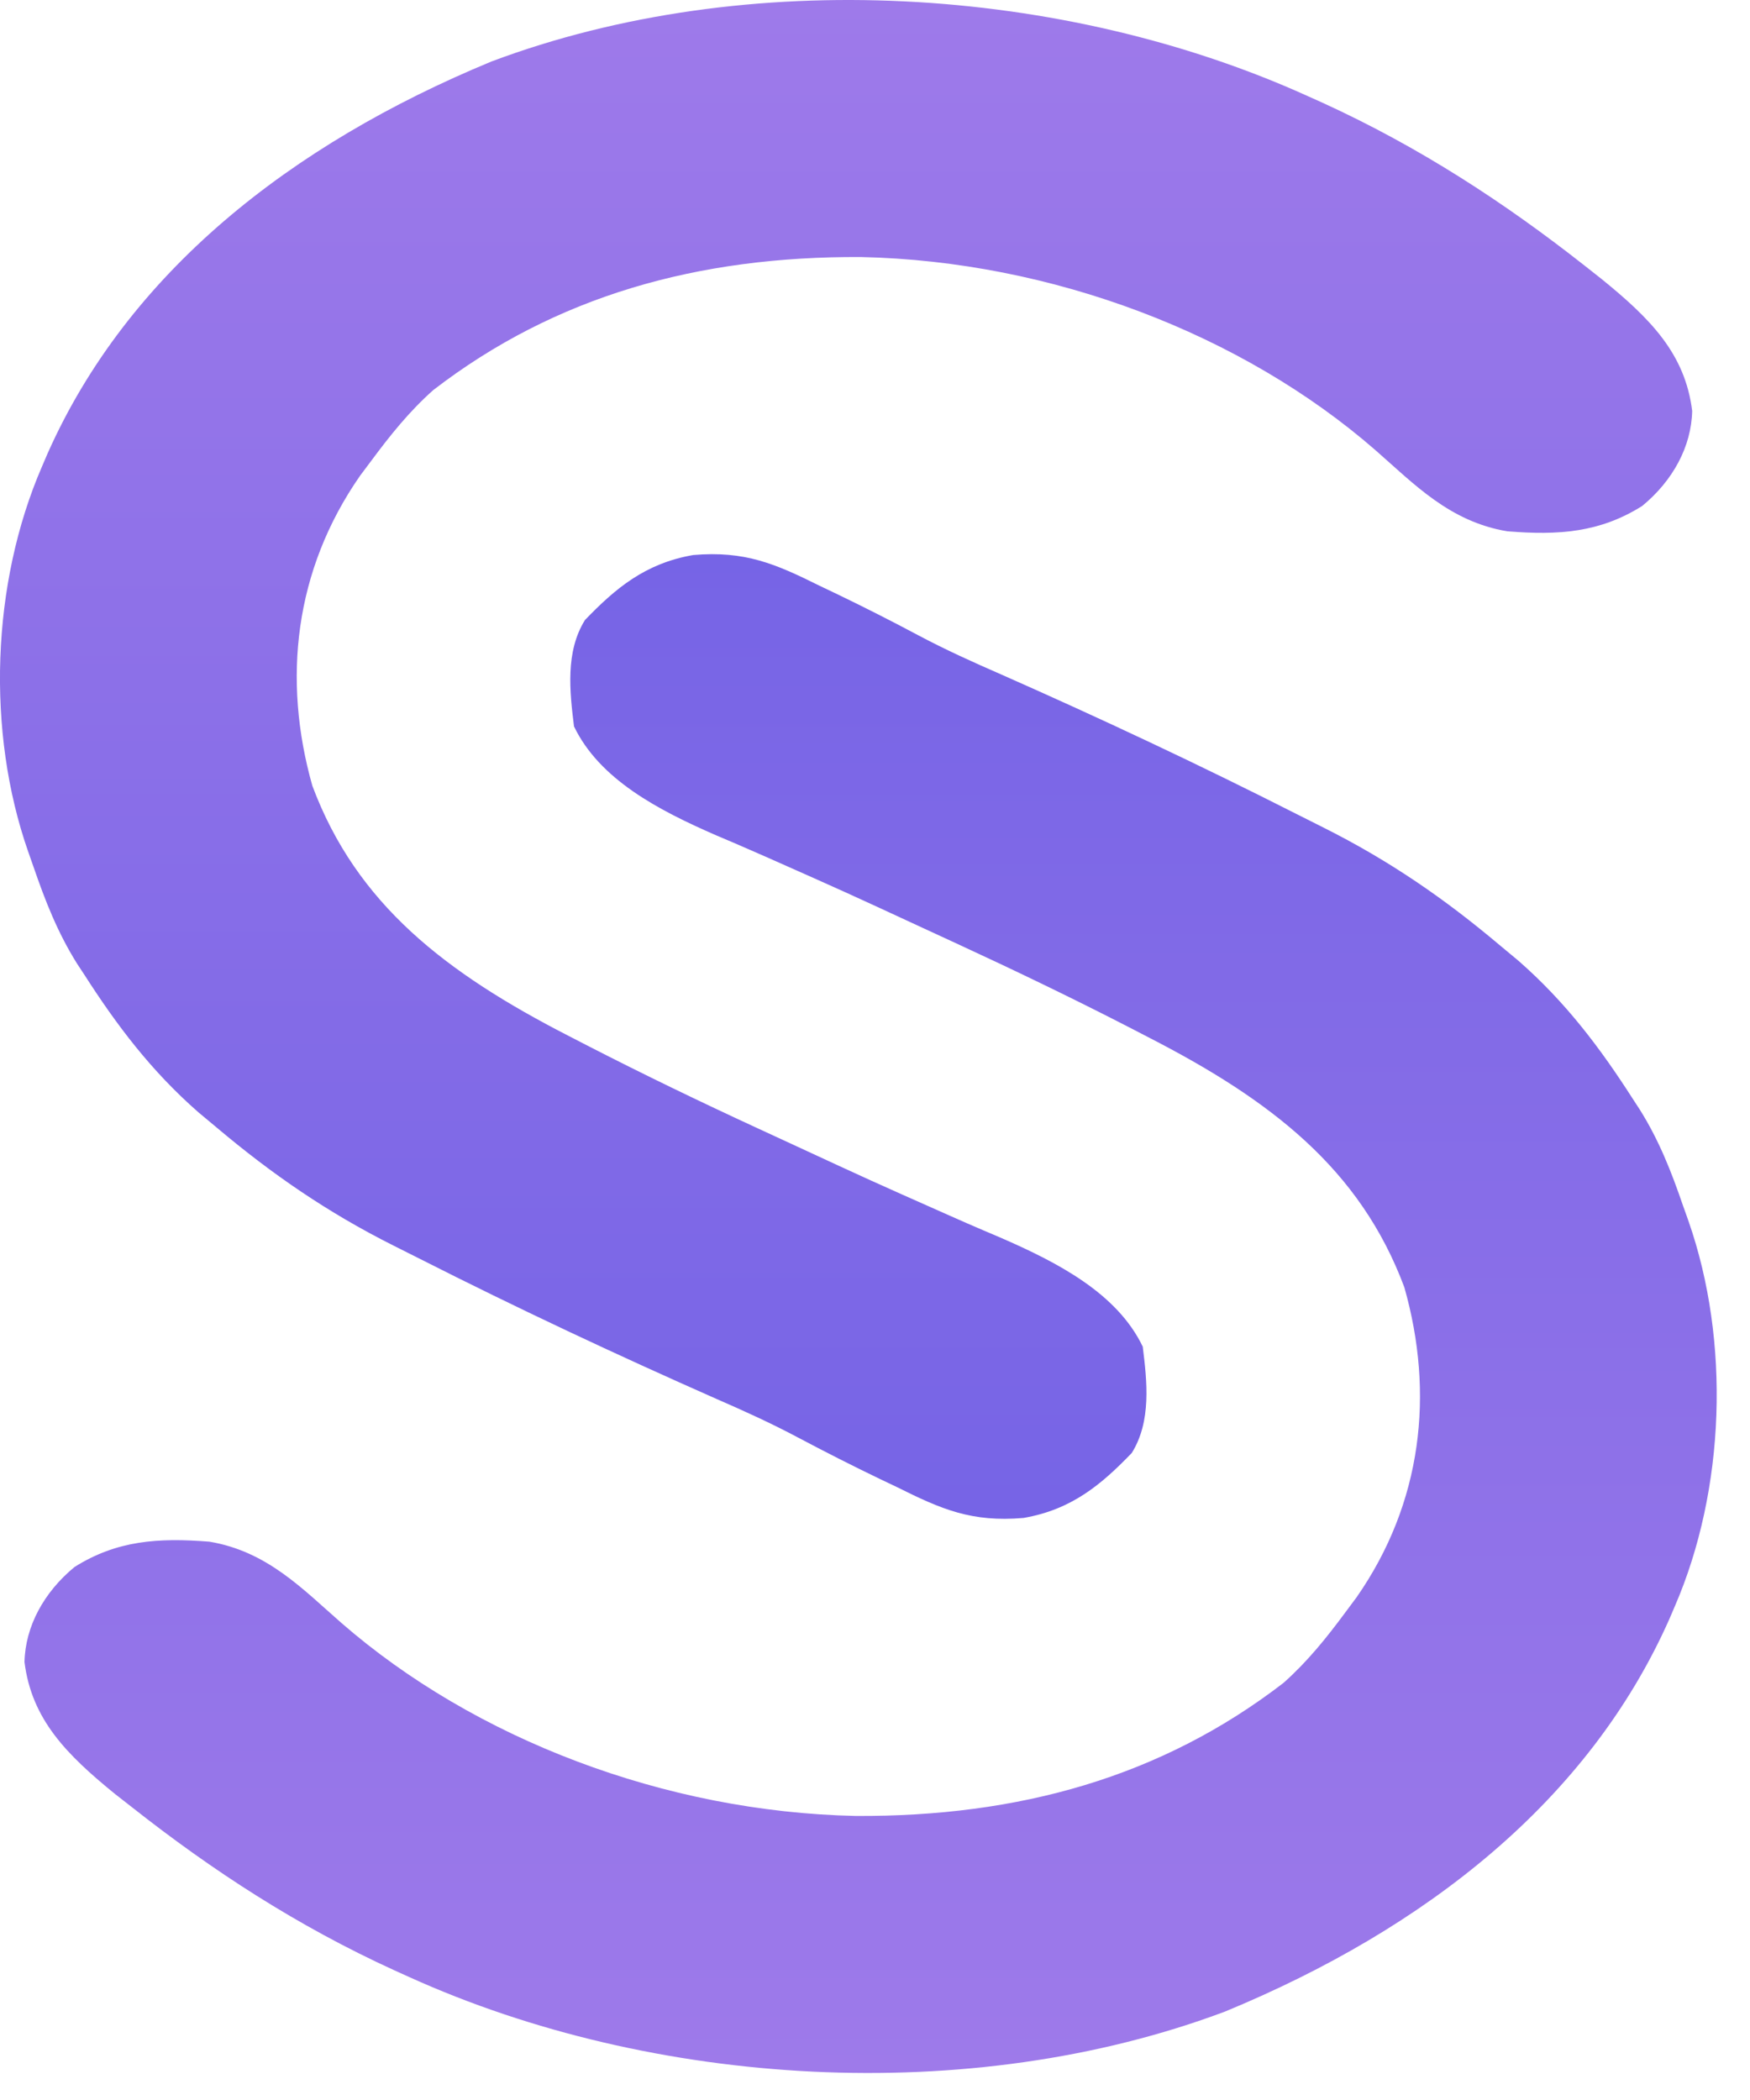 <svg width="25" height="30" viewBox="0 0 25 30" fill="none" xmlns="http://www.w3.org/2000/svg">
<path d="M18.678 1.371C18.75 1.403 18.822 1.436 18.896 1.469C20.274 2.099 21.49 2.892 22.634 3.792C22.715 3.856 22.796 3.92 22.88 3.986C23.572 4.548 24.073 5.05 24.174 5.87C24.163 6.383 23.895 6.87 23.46 7.228C22.854 7.609 22.265 7.649 21.532 7.59C20.709 7.452 20.204 6.917 19.648 6.43C17.746 4.773 15.027 3.731 12.301 3.672C9.974 3.659 7.935 4.227 6.189 5.573C5.845 5.879 5.573 6.22 5.308 6.577C5.254 6.649 5.2 6.722 5.144 6.796C4.204 8.147 4.033 9.709 4.462 11.225C5.094 12.919 6.371 13.899 8.118 14.796C8.21 14.844 8.302 14.891 8.397 14.94C9.193 15.349 9.999 15.738 10.816 16.115C10.99 16.195 11.164 16.276 11.338 16.356C12.442 16.867 12.442 16.867 13.555 17.361C13.64 17.399 13.725 17.436 13.813 17.475C13.97 17.543 14.128 17.611 14.287 17.678C15.118 18.039 15.96 18.478 16.325 19.238C16.386 19.733 16.451 20.303 16.168 20.757C15.737 21.204 15.312 21.566 14.622 21.685C13.882 21.749 13.449 21.561 12.819 21.247C12.734 21.207 12.649 21.166 12.561 21.124C12.169 20.935 11.785 20.74 11.404 20.538C11.021 20.334 10.629 20.156 10.227 19.981C8.799 19.35 7.39 18.689 6.007 17.988C5.879 17.923 5.748 17.857 5.619 17.793C4.675 17.319 3.881 16.77 3.104 16.115C3.014 16.04 2.925 15.966 2.832 15.888C2.156 15.296 1.663 14.639 1.202 13.92C1.167 13.868 1.133 13.816 1.098 13.762C0.822 13.32 0.646 12.869 0.481 12.39C0.455 12.317 0.429 12.244 0.403 12.168C-0.196 10.457 -0.126 8.336 0.601 6.662C0.627 6.602 0.652 6.542 0.679 6.48C1.824 3.903 4.139 2.07 7.022 0.878C10.677 -0.494 15.2 -0.204 18.678 1.371Z" fill="url(#paint0_linear_18_3)"/>
<path d="M5.847 28.244C5.775 28.211 5.703 28.178 5.628 28.145C4.25 27.515 3.034 26.723 1.891 25.822C1.81 25.759 1.728 25.695 1.644 25.629C0.953 25.067 0.452 24.564 0.35 23.744C0.361 23.231 0.63 22.744 1.064 22.386C1.67 22.005 2.259 21.966 2.992 22.024C3.816 22.162 4.32 22.698 4.876 23.184C6.779 24.841 9.498 25.884 12.223 25.942C14.551 25.955 16.59 25.387 18.336 24.041C18.68 23.735 18.952 23.395 19.217 23.037C19.271 22.965 19.325 22.892 19.38 22.818C20.321 21.467 20.492 19.905 20.062 18.39C19.43 16.695 18.153 15.715 16.407 14.819C16.315 14.771 16.223 14.723 16.127 14.674C15.332 14.265 14.526 13.877 13.709 13.499C13.534 13.419 13.361 13.338 13.187 13.258C12.083 12.747 12.083 12.747 10.97 12.253C10.884 12.216 10.8 12.178 10.712 12.14C10.555 12.071 10.397 12.003 10.237 11.936C9.407 11.575 8.565 11.136 8.2 10.377C8.139 9.881 8.074 9.311 8.357 8.857C8.788 8.41 9.213 8.048 9.903 7.929C10.643 7.866 11.076 8.054 11.706 8.367C11.791 8.407 11.876 8.449 11.964 8.49C12.356 8.679 12.74 8.874 13.121 9.077C13.503 9.28 13.896 9.458 14.298 9.633C15.726 10.264 17.135 10.925 18.518 11.627C18.646 11.691 18.776 11.757 18.906 11.822C19.85 12.295 20.644 12.844 21.42 13.499C21.511 13.575 21.6 13.649 21.693 13.726C22.369 14.318 22.862 14.975 23.323 15.694C23.357 15.746 23.391 15.799 23.426 15.852C23.703 16.294 23.879 16.745 24.043 17.224C24.069 17.297 24.096 17.37 24.122 17.446C24.72 19.158 24.65 21.278 23.924 22.952C23.898 23.012 23.873 23.072 23.846 23.134C22.7 25.712 20.386 27.545 17.502 28.736C13.848 30.108 9.325 29.818 5.847 28.244Z" fill="url(#paint1_linear_18_3)"/>
<defs>
<linearGradient id="paint0_linear_18_3" x1="12.087" y1="0" x2="12.087" y2="21.698" gradientUnits="userSpaceOnUse">
<stop stop-color="#9E7AEA"/>
<stop offset="1" stop-color="#7664E6"/>
</linearGradient>
<linearGradient id="paint1_linear_18_3" x1="12.438" y1="29.614" x2="12.438" y2="7.917" gradientUnits="userSpaceOnUse">
<stop stop-color="#9E7AEA"/>
<stop offset="1" stop-color="#7664E6"/>
</linearGradient>
</defs>
</svg>
